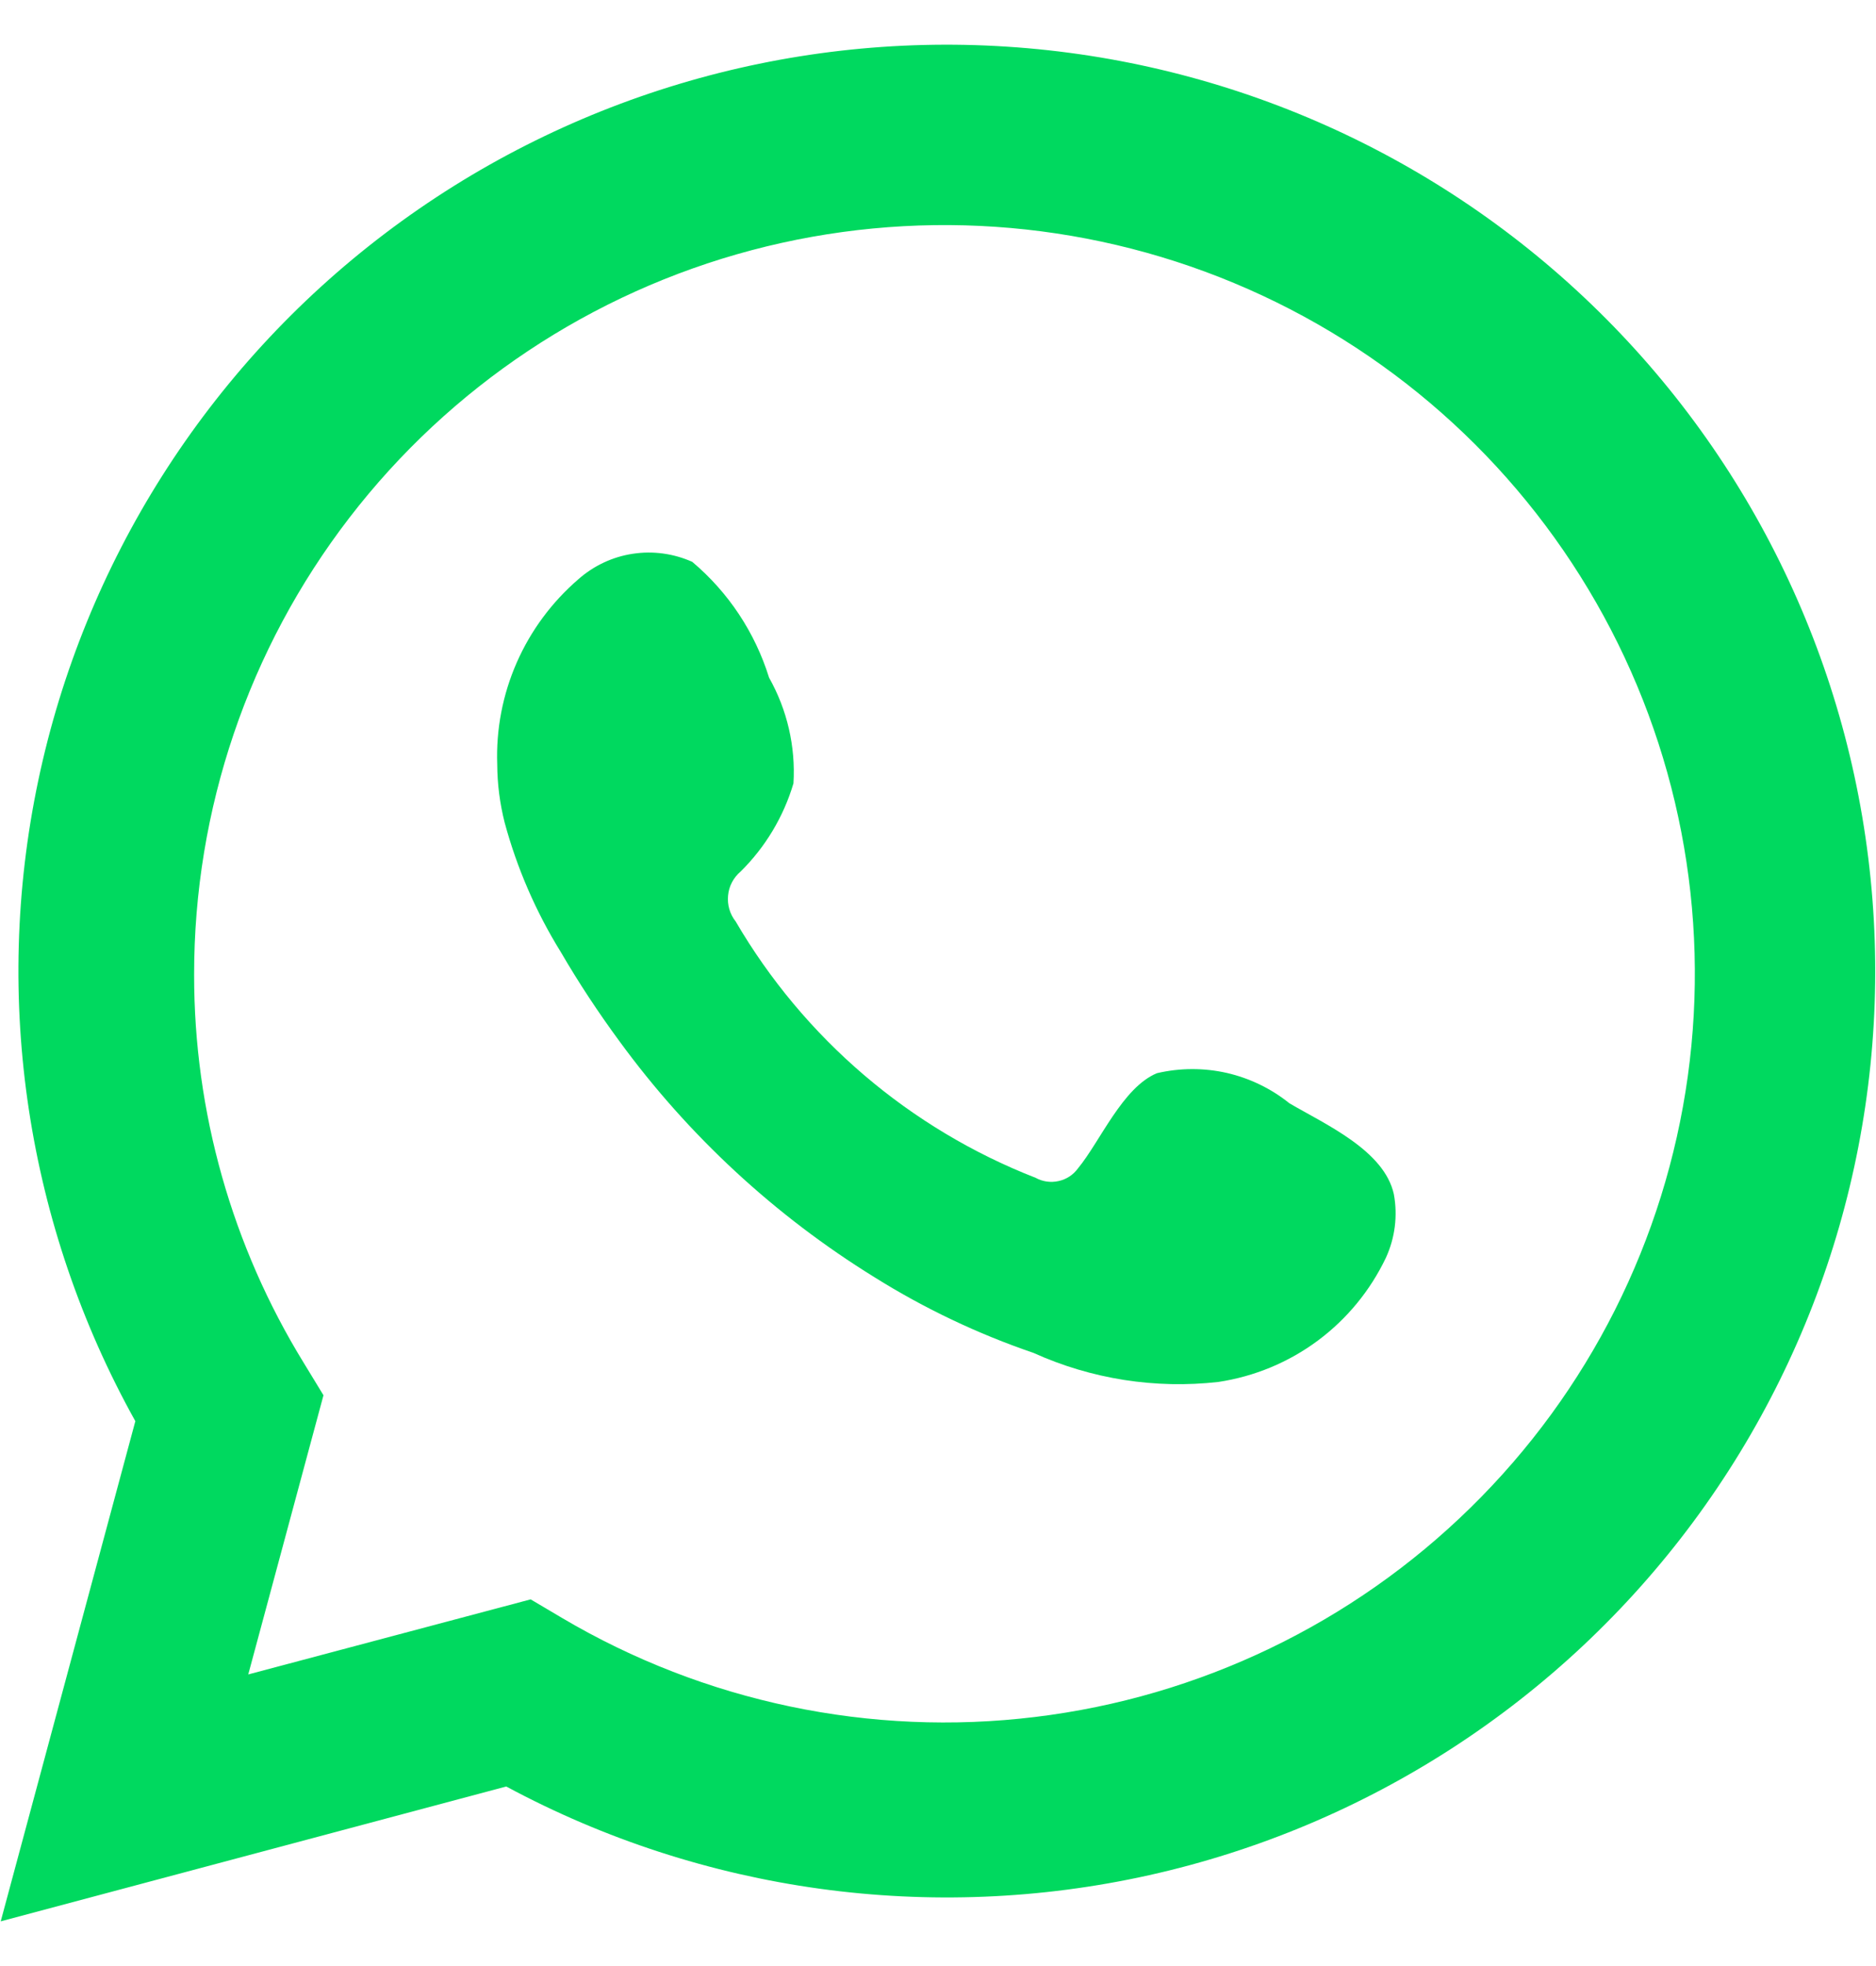 <svg width="21" height="22" viewBox="0 0 21 22" fill="none" xmlns="http://www.w3.org/2000/svg">
    <path d="M0.008 21.5L1.515 15.903C0.3 13.722 -0.086 11.178 0.428 8.736C0.942 6.295 2.321 4.12 4.312 2.611C6.304 1.102 8.774 0.36 11.27 0.522C13.766 0.683 16.12 1.736 17.9 3.489C19.68 5.241 20.766 7.575 20.96 10.063C21.154 12.55 20.442 15.023 18.955 17.029C17.468 19.035 15.306 20.439 12.865 20.983C10.425 21.527 7.869 21.175 5.667 19.991L0.008 21.5ZM5.94 17.897L6.29 18.104C7.885 19.047 9.747 19.437 11.587 19.213C13.428 18.99 15.142 18.166 16.463 16.869C17.785 15.573 18.639 13.876 18.893 12.045C19.147 10.213 18.787 8.349 17.868 6.744C16.949 5.138 15.524 3.88 13.813 3.167C12.103 2.454 10.205 2.325 8.413 2.8C6.622 3.275 5.038 4.329 3.91 5.795C2.781 7.262 2.171 9.06 2.173 10.909C2.172 12.442 2.597 13.945 3.401 15.252L3.621 15.613L2.779 18.737L5.94 17.897Z" fill="#00D95F"/>
    <path fill-rule="evenodd" clip-rule="evenodd" d="M14.434 12.346C14.229 12.181 13.989 12.065 13.732 12.006C13.475 11.948 13.208 11.949 12.951 12.009C12.566 12.168 12.316 12.772 12.067 13.074C12.015 13.146 11.938 13.197 11.85 13.216C11.763 13.236 11.671 13.223 11.593 13.18C10.181 12.629 8.998 11.617 8.235 10.311C8.17 10.229 8.14 10.126 8.15 10.022C8.159 9.918 8.209 9.822 8.289 9.754C8.567 9.48 8.771 9.14 8.882 8.766C8.907 8.354 8.812 7.943 8.609 7.583C8.452 7.078 8.154 6.628 7.749 6.287C7.54 6.194 7.309 6.162 7.082 6.197C6.856 6.231 6.645 6.331 6.474 6.482C6.177 6.738 5.941 7.057 5.784 7.415C5.627 7.773 5.552 8.162 5.566 8.553C5.567 8.773 5.595 8.991 5.649 9.204C5.787 9.715 5.999 10.204 6.278 10.654C6.479 10.999 6.699 11.332 6.936 11.654C7.707 12.709 8.676 13.605 9.79 14.293C10.348 14.642 10.945 14.926 11.569 15.139C12.217 15.432 12.932 15.544 13.639 15.464C14.042 15.403 14.424 15.245 14.751 15.002C15.077 14.76 15.339 14.441 15.514 14.074C15.616 13.852 15.647 13.604 15.603 13.364C15.496 12.873 14.838 12.583 14.434 12.346Z" fill="#00D95F"/>
</svg>